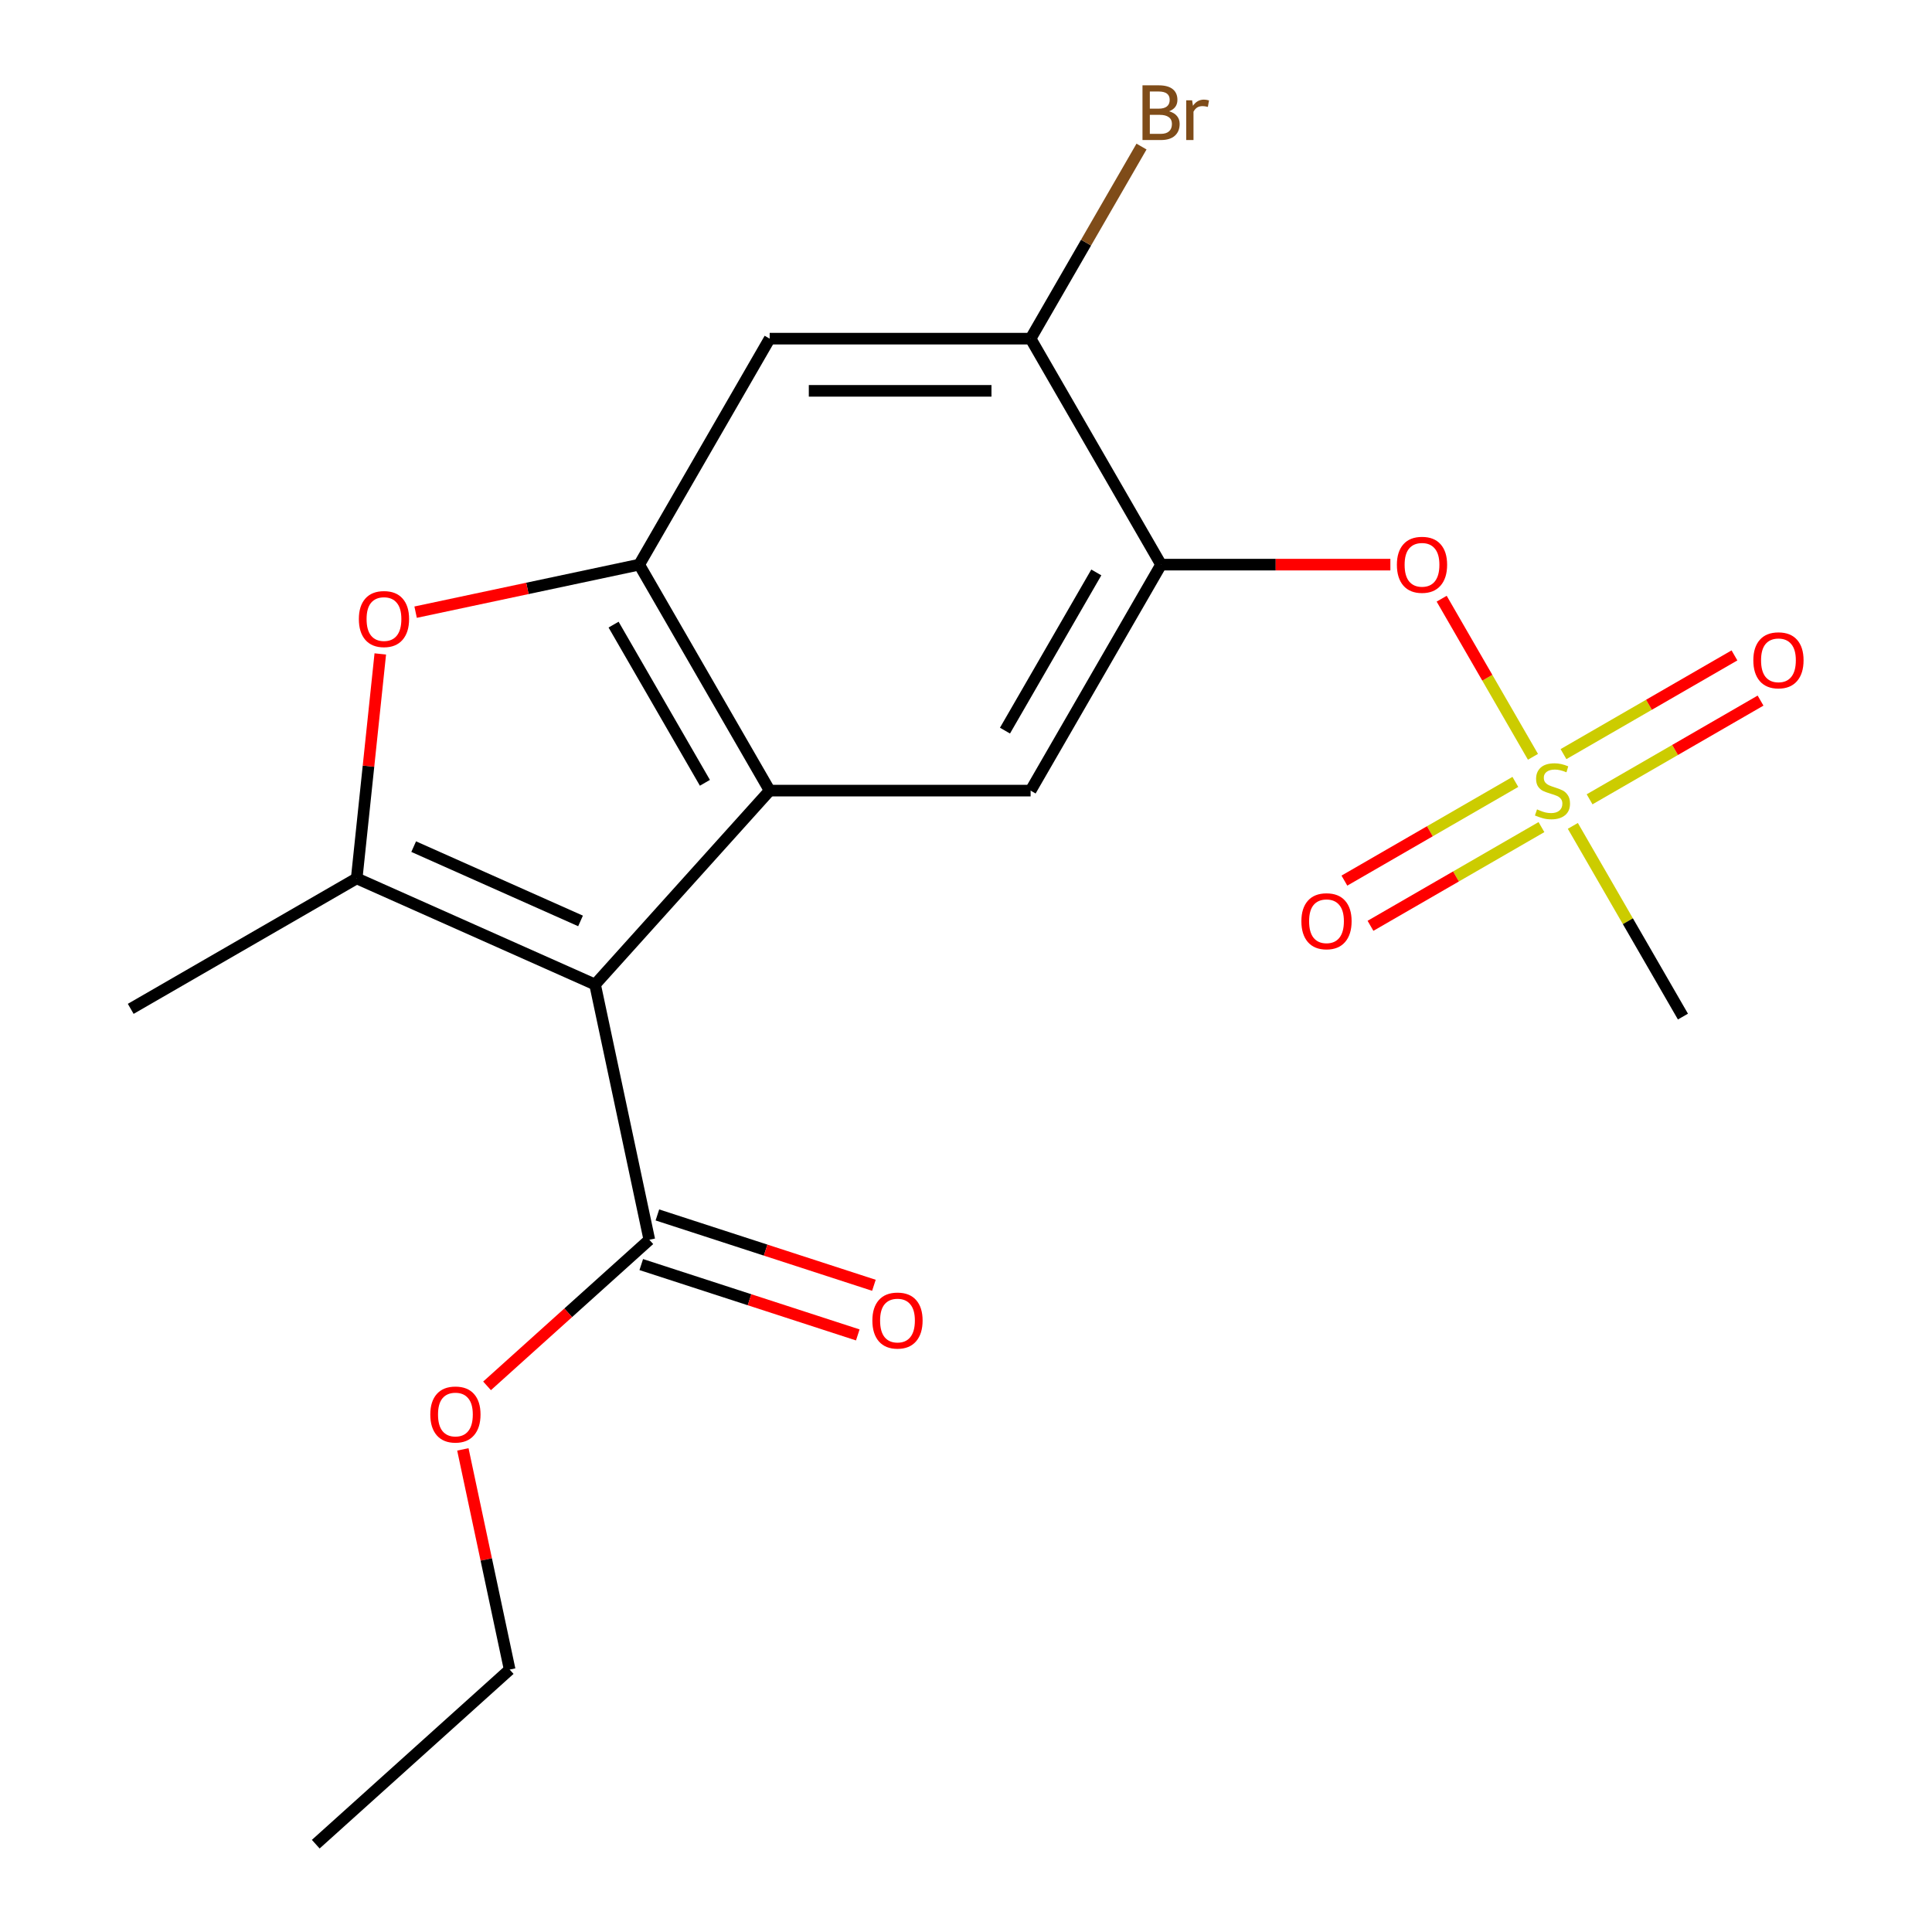 <?xml version='1.0' encoding='iso-8859-1'?>
<svg version='1.1' baseProfile='full'
              xmlns='http://www.w3.org/2000/svg'
                      xmlns:rdkit='http://www.rdkit.org/xml'
                      xmlns:xlink='http://www.w3.org/1999/xlink'
                  xml:space='preserve'
width='1000px' height='1000px' viewBox='0 0 1000 1000'>
<!-- END OF HEADER -->
<rect style='opacity:1.0;fill:#FFFFFF;stroke:none' width='1000' height='1000' x='0' y='0'> </rect>
<path class='bond-0' d='M 308.009,509.586 L 398.381,409.218' style='fill:none;fill-rule:evenodd;stroke:#000000;stroke-width:6px;stroke-linecap:butt;stroke-linejoin:miter;stroke-opacity:1' />
<path class='bond-1' d='M 308.009,509.586 L 184.627,454.653' style='fill:none;fill-rule:evenodd;stroke:#000000;stroke-width:6px;stroke-linecap:butt;stroke-linejoin:miter;stroke-opacity:1' />
<path class='bond-1' d='M 300.488,476.67 L 214.121,438.216' style='fill:none;fill-rule:evenodd;stroke:#000000;stroke-width:6px;stroke-linecap:butt;stroke-linejoin:miter;stroke-opacity:1' />
<path class='bond-7' d='M 308.009,509.586 L 336.089,641.694' style='fill:none;fill-rule:evenodd;stroke:#000000;stroke-width:6px;stroke-linecap:butt;stroke-linejoin:miter;stroke-opacity:1' />
<path class='bond-3' d='M 398.381,409.218 L 330.852,292.254' style='fill:none;fill-rule:evenodd;stroke:#000000;stroke-width:6px;stroke-linecap:butt;stroke-linejoin:miter;stroke-opacity:1' />
<path class='bond-3' d='M 364.859,405.179 L 317.588,323.304' style='fill:none;fill-rule:evenodd;stroke:#000000;stroke-width:6px;stroke-linecap:butt;stroke-linejoin:miter;stroke-opacity:1' />
<path class='bond-6' d='M 398.381,409.218 L 533.44,409.218' style='fill:none;fill-rule:evenodd;stroke:#000000;stroke-width:6px;stroke-linecap:butt;stroke-linejoin:miter;stroke-opacity:1' />
<path class='bond-4' d='M 184.627,454.653 L 190.732,396.562' style='fill:none;fill-rule:evenodd;stroke:#000000;stroke-width:6px;stroke-linecap:butt;stroke-linejoin:miter;stroke-opacity:1' />
<path class='bond-4' d='M 190.732,396.562 L 196.838,338.47' style='fill:none;fill-rule:evenodd;stroke:#FF0000;stroke-width:6px;stroke-linecap:butt;stroke-linejoin:miter;stroke-opacity:1' />
<path class='bond-17' d='M 184.627,454.653 L 67.662,522.182' style='fill:none;fill-rule:evenodd;stroke:#000000;stroke-width:6px;stroke-linecap:butt;stroke-linejoin:miter;stroke-opacity:1' />
<path class='bond-2' d='M 793.456,391.722 L 769.832,350.803' style='fill:none;fill-rule:evenodd;stroke:#CCCC00;stroke-width:6px;stroke-linecap:butt;stroke-linejoin:miter;stroke-opacity:1' />
<path class='bond-2' d='M 769.832,350.803 L 746.208,309.885' style='fill:none;fill-rule:evenodd;stroke:#FF0000;stroke-width:6px;stroke-linecap:butt;stroke-linejoin:miter;stroke-opacity:1' />
<path class='bond-11' d='M 784.348,404.713 L 740.103,430.258' style='fill:none;fill-rule:evenodd;stroke:#CCCC00;stroke-width:6px;stroke-linecap:butt;stroke-linejoin:miter;stroke-opacity:1' />
<path class='bond-11' d='M 740.103,430.258 L 695.857,455.804' style='fill:none;fill-rule:evenodd;stroke:#FF0000;stroke-width:6px;stroke-linecap:butt;stroke-linejoin:miter;stroke-opacity:1' />
<path class='bond-11' d='M 797.854,428.106 L 753.609,453.651' style='fill:none;fill-rule:evenodd;stroke:#CCCC00;stroke-width:6px;stroke-linecap:butt;stroke-linejoin:miter;stroke-opacity:1' />
<path class='bond-11' d='M 753.609,453.651 L 709.363,479.197' style='fill:none;fill-rule:evenodd;stroke:#FF0000;stroke-width:6px;stroke-linecap:butt;stroke-linejoin:miter;stroke-opacity:1' />
<path class='bond-12' d='M 822.767,413.723 L 867.013,388.178' style='fill:none;fill-rule:evenodd;stroke:#CCCC00;stroke-width:6px;stroke-linecap:butt;stroke-linejoin:miter;stroke-opacity:1' />
<path class='bond-12' d='M 867.013,388.178 L 911.258,362.632' style='fill:none;fill-rule:evenodd;stroke:#FF0000;stroke-width:6px;stroke-linecap:butt;stroke-linejoin:miter;stroke-opacity:1' />
<path class='bond-12' d='M 809.261,390.33 L 853.507,364.785' style='fill:none;fill-rule:evenodd;stroke:#CCCC00;stroke-width:6px;stroke-linecap:butt;stroke-linejoin:miter;stroke-opacity:1' />
<path class='bond-12' d='M 853.507,364.785 L 897.752,339.239' style='fill:none;fill-rule:evenodd;stroke:#FF0000;stroke-width:6px;stroke-linecap:butt;stroke-linejoin:miter;stroke-opacity:1' />
<path class='bond-15' d='M 814.098,427.474 L 842.593,476.828' style='fill:none;fill-rule:evenodd;stroke:#CCCC00;stroke-width:6px;stroke-linecap:butt;stroke-linejoin:miter;stroke-opacity:1' />
<path class='bond-15' d='M 842.593,476.828 L 871.087,526.182' style='fill:none;fill-rule:evenodd;stroke:#000000;stroke-width:6px;stroke-linecap:butt;stroke-linejoin:miter;stroke-opacity:1' />
<path class='bond-8' d='M 330.852,292.254 L 398.381,175.289' style='fill:none;fill-rule:evenodd;stroke:#000000;stroke-width:6px;stroke-linecap:butt;stroke-linejoin:miter;stroke-opacity:1' />
<path class='bond-20' d='M 330.852,292.254 L 272.986,304.553' style='fill:none;fill-rule:evenodd;stroke:#000000;stroke-width:6px;stroke-linecap:butt;stroke-linejoin:miter;stroke-opacity:1' />
<path class='bond-20' d='M 272.986,304.553 L 215.12,316.853' style='fill:none;fill-rule:evenodd;stroke:#FF0000;stroke-width:6px;stroke-linecap:butt;stroke-linejoin:miter;stroke-opacity:1' />
<path class='bond-5' d='M 600.969,292.254 L 533.44,409.218' style='fill:none;fill-rule:evenodd;stroke:#000000;stroke-width:6px;stroke-linecap:butt;stroke-linejoin:miter;stroke-opacity:1' />
<path class='bond-5' d='M 567.447,296.292 L 520.176,378.167' style='fill:none;fill-rule:evenodd;stroke:#000000;stroke-width:6px;stroke-linecap:butt;stroke-linejoin:miter;stroke-opacity:1' />
<path class='bond-9' d='M 600.969,292.254 L 660.311,292.254' style='fill:none;fill-rule:evenodd;stroke:#000000;stroke-width:6px;stroke-linecap:butt;stroke-linejoin:miter;stroke-opacity:1' />
<path class='bond-9' d='M 660.311,292.254 L 719.652,292.254' style='fill:none;fill-rule:evenodd;stroke:#FF0000;stroke-width:6px;stroke-linecap:butt;stroke-linejoin:miter;stroke-opacity:1' />
<path class='bond-10' d='M 600.969,292.254 L 533.44,175.289' style='fill:none;fill-rule:evenodd;stroke:#000000;stroke-width:6px;stroke-linecap:butt;stroke-linejoin:miter;stroke-opacity:1' />
<path class='bond-13' d='M 331.916,654.539 L 387.952,672.746' style='fill:none;fill-rule:evenodd;stroke:#000000;stroke-width:6px;stroke-linecap:butt;stroke-linejoin:miter;stroke-opacity:1' />
<path class='bond-13' d='M 387.952,672.746 L 443.988,690.953' style='fill:none;fill-rule:evenodd;stroke:#FF0000;stroke-width:6px;stroke-linecap:butt;stroke-linejoin:miter;stroke-opacity:1' />
<path class='bond-13' d='M 340.263,628.849 L 396.299,647.056' style='fill:none;fill-rule:evenodd;stroke:#000000;stroke-width:6px;stroke-linecap:butt;stroke-linejoin:miter;stroke-opacity:1' />
<path class='bond-13' d='M 396.299,647.056 L 452.335,665.263' style='fill:none;fill-rule:evenodd;stroke:#FF0000;stroke-width:6px;stroke-linecap:butt;stroke-linejoin:miter;stroke-opacity:1' />
<path class='bond-16' d='M 336.089,641.694 L 294.093,679.507' style='fill:none;fill-rule:evenodd;stroke:#000000;stroke-width:6px;stroke-linecap:butt;stroke-linejoin:miter;stroke-opacity:1' />
<path class='bond-16' d='M 294.093,679.507 L 252.097,717.32' style='fill:none;fill-rule:evenodd;stroke:#FF0000;stroke-width:6px;stroke-linecap:butt;stroke-linejoin:miter;stroke-opacity:1' />
<path class='bond-21' d='M 398.381,175.289 L 533.44,175.289' style='fill:none;fill-rule:evenodd;stroke:#000000;stroke-width:6px;stroke-linecap:butt;stroke-linejoin:miter;stroke-opacity:1' />
<path class='bond-21' d='M 418.64,202.301 L 513.181,202.301' style='fill:none;fill-rule:evenodd;stroke:#000000;stroke-width:6px;stroke-linecap:butt;stroke-linejoin:miter;stroke-opacity:1' />
<path class='bond-14' d='M 533.44,175.289 L 562.142,125.575' style='fill:none;fill-rule:evenodd;stroke:#000000;stroke-width:6px;stroke-linecap:butt;stroke-linejoin:miter;stroke-opacity:1' />
<path class='bond-14' d='M 562.142,125.575 L 590.845,75.861' style='fill:none;fill-rule:evenodd;stroke:#7F4C19;stroke-width:6px;stroke-linecap:butt;stroke-linejoin:miter;stroke-opacity:1' />
<path class='bond-18' d='M 239.576,750.202 L 251.689,807.188' style='fill:none;fill-rule:evenodd;stroke:#FF0000;stroke-width:6px;stroke-linecap:butt;stroke-linejoin:miter;stroke-opacity:1' />
<path class='bond-18' d='M 251.689,807.188 L 263.801,864.173' style='fill:none;fill-rule:evenodd;stroke:#000000;stroke-width:6px;stroke-linecap:butt;stroke-linejoin:miter;stroke-opacity:1' />
<path class='bond-19' d='M 263.801,864.173 L 163.433,954.545' style='fill:none;fill-rule:evenodd;stroke:#000000;stroke-width:6px;stroke-linecap:butt;stroke-linejoin:miter;stroke-opacity:1' />
<path  class='atom-3' d='M 795.558 418.938
Q 795.878 419.058, 797.198 419.618
Q 798.518 420.178, 799.958 420.538
Q 801.438 420.858, 802.878 420.858
Q 805.558 420.858, 807.118 419.578
Q 808.678 418.258, 808.678 415.978
Q 808.678 414.418, 807.878 413.458
Q 807.118 412.498, 805.918 411.978
Q 804.718 411.458, 802.718 410.858
Q 800.198 410.098, 798.678 409.378
Q 797.198 408.658, 796.118 407.138
Q 795.078 405.618, 795.078 403.058
Q 795.078 399.498, 797.478 397.298
Q 799.918 395.098, 804.718 395.098
Q 807.998 395.098, 811.718 396.658
L 810.798 399.738
Q 807.398 398.338, 804.838 398.338
Q 802.078 398.338, 800.558 399.498
Q 799.038 400.618, 799.078 402.578
Q 799.078 404.098, 799.838 405.018
Q 800.638 405.938, 801.758 406.458
Q 802.918 406.978, 804.838 407.578
Q 807.398 408.378, 808.918 409.178
Q 810.438 409.978, 811.518 411.618
Q 812.638 413.218, 812.638 415.978
Q 812.638 419.898, 809.998 422.018
Q 807.398 424.098, 803.038 424.098
Q 800.518 424.098, 798.598 423.538
Q 796.718 423.018, 794.478 422.098
L 795.558 418.938
' fill='#CCCC00'/>
<path  class='atom-5' d='M 185.744 320.414
Q 185.744 313.614, 189.104 309.814
Q 192.464 306.014, 198.744 306.014
Q 205.024 306.014, 208.384 309.814
Q 211.744 313.614, 211.744 320.414
Q 211.744 327.294, 208.344 331.214
Q 204.944 335.094, 198.744 335.094
Q 192.504 335.094, 189.104 331.214
Q 185.744 327.334, 185.744 320.414
M 198.744 331.894
Q 203.064 331.894, 205.384 329.014
Q 207.744 326.094, 207.744 320.414
Q 207.744 314.854, 205.384 312.054
Q 203.064 309.214, 198.744 309.214
Q 194.424 309.214, 192.064 312.014
Q 189.744 314.814, 189.744 320.414
Q 189.744 326.134, 192.064 329.014
Q 194.424 331.894, 198.744 331.894
' fill='#FF0000'/>
<path  class='atom-10' d='M 723.028 292.334
Q 723.028 285.534, 726.388 281.734
Q 729.748 277.934, 736.028 277.934
Q 742.308 277.934, 745.668 281.734
Q 749.028 285.534, 749.028 292.334
Q 749.028 299.214, 745.628 303.134
Q 742.228 307.014, 736.028 307.014
Q 729.788 307.014, 726.388 303.134
Q 723.028 299.254, 723.028 292.334
M 736.028 303.814
Q 740.348 303.814, 742.668 300.934
Q 745.028 298.014, 745.028 292.334
Q 745.028 286.774, 742.668 283.974
Q 740.348 281.134, 736.028 281.134
Q 731.708 281.134, 729.348 283.934
Q 727.028 286.734, 727.028 292.334
Q 727.028 298.054, 729.348 300.934
Q 731.708 303.814, 736.028 303.814
' fill='#FF0000'/>
<path  class='atom-12' d='M 673.593 476.827
Q 673.593 470.027, 676.953 466.227
Q 680.313 462.427, 686.593 462.427
Q 692.873 462.427, 696.233 466.227
Q 699.593 470.027, 699.593 476.827
Q 699.593 483.707, 696.193 487.627
Q 692.793 491.507, 686.593 491.507
Q 680.353 491.507, 676.953 487.627
Q 673.593 483.747, 673.593 476.827
M 686.593 488.307
Q 690.913 488.307, 693.233 485.427
Q 695.593 482.507, 695.593 476.827
Q 695.593 471.267, 693.233 468.467
Q 690.913 465.627, 686.593 465.627
Q 682.273 465.627, 679.913 468.427
Q 677.593 471.227, 677.593 476.827
Q 677.593 482.547, 679.913 485.427
Q 682.273 488.307, 686.593 488.307
' fill='#FF0000'/>
<path  class='atom-13' d='M 907.522 341.769
Q 907.522 334.969, 910.882 331.169
Q 914.242 327.369, 920.522 327.369
Q 926.802 327.369, 930.162 331.169
Q 933.522 334.969, 933.522 341.769
Q 933.522 348.649, 930.122 352.569
Q 926.722 356.449, 920.522 356.449
Q 914.282 356.449, 910.882 352.569
Q 907.522 348.689, 907.522 341.769
M 920.522 353.249
Q 924.842 353.249, 927.162 350.369
Q 929.522 347.449, 929.522 341.769
Q 929.522 336.209, 927.162 333.409
Q 924.842 330.569, 920.522 330.569
Q 916.202 330.569, 913.842 333.369
Q 911.522 336.169, 911.522 341.769
Q 911.522 347.489, 913.842 350.369
Q 916.202 353.249, 920.522 353.249
' fill='#FF0000'/>
<path  class='atom-14' d='M 451.538 683.509
Q 451.538 676.709, 454.898 672.909
Q 458.258 669.109, 464.538 669.109
Q 470.818 669.109, 474.178 672.909
Q 477.538 676.709, 477.538 683.509
Q 477.538 690.389, 474.138 694.309
Q 470.738 698.189, 464.538 698.189
Q 458.298 698.189, 454.898 694.309
Q 451.538 690.429, 451.538 683.509
M 464.538 694.989
Q 468.858 694.989, 471.178 692.109
Q 473.538 689.189, 473.538 683.509
Q 473.538 677.949, 471.178 675.149
Q 468.858 672.309, 464.538 672.309
Q 460.218 672.309, 457.858 675.109
Q 455.538 677.909, 455.538 683.509
Q 455.538 689.229, 457.858 692.109
Q 460.218 694.989, 464.538 694.989
' fill='#FF0000'/>
<path  class='atom-15' d='M 605.109 57.605
Q 607.829 58.365, 609.189 60.045
Q 610.589 61.685, 610.589 64.125
Q 610.589 68.045, 608.069 70.285
Q 605.589 72.485, 600.869 72.485
L 591.349 72.485
L 591.349 44.165
L 599.709 44.165
Q 604.549 44.165, 606.989 46.125
Q 609.429 48.085, 609.429 51.685
Q 609.429 55.965, 605.109 57.605
M 595.149 47.365
L 595.149 56.245
L 599.709 56.245
Q 602.509 56.245, 603.949 55.125
Q 605.429 53.965, 605.429 51.685
Q 605.429 47.365, 599.709 47.365
L 595.149 47.365
M 600.869 69.285
Q 603.629 69.285, 605.109 67.965
Q 606.589 66.645, 606.589 64.125
Q 606.589 61.805, 604.949 60.645
Q 603.349 59.445, 600.269 59.445
L 595.149 59.445
L 595.149 69.285
L 600.869 69.285
' fill='#7F4C19'/>
<path  class='atom-15' d='M 617.029 51.925
L 617.469 54.765
Q 619.629 51.565, 623.149 51.565
Q 624.269 51.565, 625.789 51.965
L 625.189 55.325
Q 623.469 54.925, 622.509 54.925
Q 620.829 54.925, 619.709 55.605
Q 618.629 56.245, 617.749 57.805
L 617.749 72.485
L 613.989 72.485
L 613.989 51.925
L 617.029 51.925
' fill='#7F4C19'/>
<path  class='atom-17' d='M 222.721 732.146
Q 222.721 725.346, 226.081 721.546
Q 229.441 717.746, 235.721 717.746
Q 242.001 717.746, 245.361 721.546
Q 248.721 725.346, 248.721 732.146
Q 248.721 739.026, 245.321 742.946
Q 241.921 746.826, 235.721 746.826
Q 229.481 746.826, 226.081 742.946
Q 222.721 739.066, 222.721 732.146
M 235.721 743.626
Q 240.041 743.626, 242.361 740.746
Q 244.721 737.826, 244.721 732.146
Q 244.721 726.586, 242.361 723.786
Q 240.041 720.946, 235.721 720.946
Q 231.401 720.946, 229.041 723.746
Q 226.721 726.546, 226.721 732.146
Q 226.721 737.866, 229.041 740.746
Q 231.401 743.626, 235.721 743.626
' fill='#FF0000'/>
</svg>
